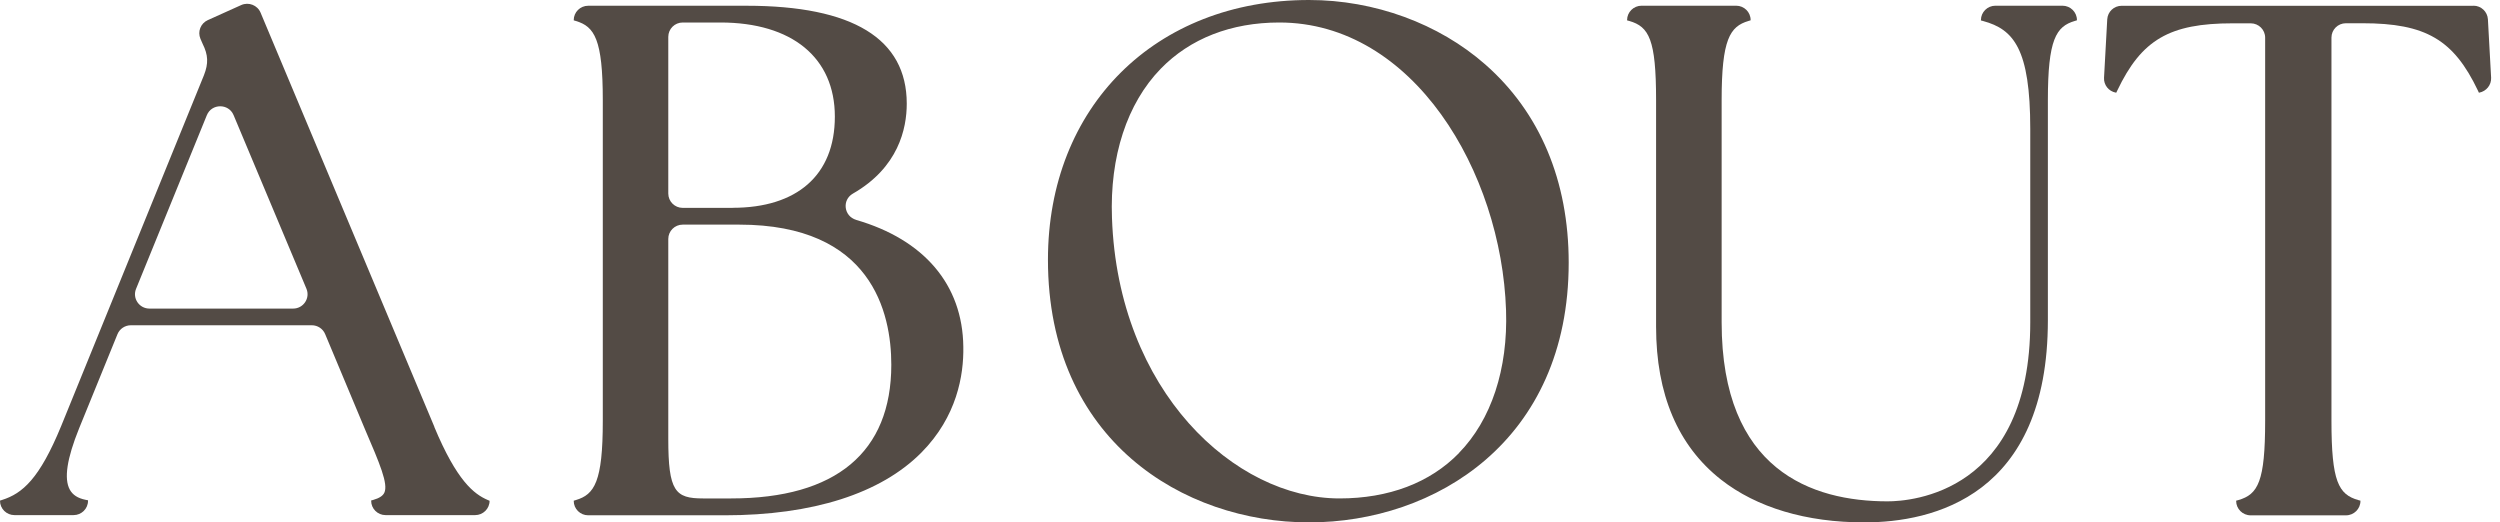 <svg width="67" height="14" viewBox="0 0 67 14" fill="none" xmlns="http://www.w3.org/2000/svg">
<path d="M11.642 11.441L6.983 0.338C6.899 0.139 6.665 0.047 6.466 0.135L5.569 0.539C5.377 0.626 5.29 0.848 5.372 1.04L5.431 1.175C5.58 1.473 5.59 1.699 5.466 2.015L1.638 11.421C1.058 12.832 0.603 13.225 0.057 13.398L0 13.416V13.421C0 13.633 0.174 13.805 0.388 13.805H1.971C2.185 13.805 2.359 13.633 2.359 13.421V13.408L2.294 13.395C2.086 13.353 1.948 13.265 1.87 13.121C1.711 12.829 1.792 12.293 2.12 11.48L3.148 8.957C3.207 8.812 3.35 8.717 3.507 8.717H8.357C8.513 8.717 8.654 8.81 8.714 8.954L9.78 11.501C10.174 12.418 10.412 12.972 10.299 13.207C10.258 13.29 10.167 13.35 10.005 13.397L9.947 13.413V13.421C9.947 13.633 10.12 13.805 10.334 13.805H12.733C12.947 13.805 13.121 13.633 13.121 13.421L13.072 13.4C12.703 13.242 12.242 12.887 11.638 11.438L11.642 11.441ZM7.854 8.27H4.005C3.731 8.27 3.543 7.995 3.646 7.742L5.543 3.088C5.672 2.77 6.127 2.768 6.26 3.085L8.213 7.739C8.318 7.991 8.132 8.27 7.856 8.27H7.854Z" fill="#534B45"/>
<path d="M22.946 5.893C22.615 5.796 22.56 5.36 22.857 5.189C24.078 4.489 24.301 3.447 24.301 2.779C24.301 1.038 22.855 0.154 20.004 0.154H15.764C15.55 0.154 15.376 0.326 15.376 0.539V0.545L15.434 0.563C15.932 0.711 16.155 1.052 16.155 2.684V11.28C16.155 12.912 15.932 13.253 15.434 13.401L15.376 13.419V13.425C15.376 13.638 15.55 13.81 15.764 13.81H19.422C21.782 13.81 23.605 13.227 24.695 12.127C25.647 11.164 25.83 10.056 25.817 9.295C25.799 7.621 24.756 6.419 22.946 5.894V5.893ZM19.636 5.571H18.297C18.083 5.571 17.91 5.399 17.91 5.186V0.988C17.91 0.775 18.083 0.603 18.297 0.603H19.306C21.227 0.603 22.374 1.546 22.374 3.125C22.374 4.703 21.35 5.569 19.637 5.569L19.636 5.571ZM17.91 6.404C17.91 6.192 18.083 6.02 18.297 6.02H19.811C23.358 6.02 23.887 8.372 23.887 9.776C23.887 12.119 22.403 13.358 19.597 13.358H18.839C18.096 13.358 17.91 13.169 17.91 11.761V6.404Z" fill="#534B45"/>
<path d="M39.806 1.728C38.556 0.629 36.833 0 35.083 0C30.962 0 28.085 2.863 28.085 6.961C28.085 11.797 31.712 14 35.083 14C38.453 14 42.041 11.821 42.041 7.039C42.041 4.849 41.269 3.012 39.806 1.728ZM39.1 12.143C38.325 12.938 37.219 13.358 35.898 13.358C33.092 13.358 29.963 10.484 29.801 5.841C29.739 4.194 30.203 2.774 31.107 1.843C31.894 1.033 32.993 0.603 34.285 0.603C37.877 0.603 40.238 4.606 40.362 8.313C40.416 9.892 39.967 11.252 39.099 12.141L39.1 12.143Z" fill="#534B45"/>
<path d="M53.089 0.548L53.149 0.564C53.967 0.786 54.411 1.312 54.411 3.454V8.639C54.411 13.204 51.225 13.436 50.586 13.436C48.559 13.436 46.14 12.604 46.14 8.639V2.683C46.14 1.051 46.362 0.71 46.859 0.562L46.917 0.544V0.538C46.917 0.326 46.744 0.153 46.529 0.153H43.994C43.78 0.153 43.606 0.326 43.606 0.538V0.546L43.665 0.562C44.195 0.715 44.383 1.058 44.383 2.683V8.754C44.383 10.568 44.969 11.947 46.122 12.853C47.078 13.603 48.406 14 49.963 14C51.801 14 54.883 13.296 54.883 8.581V2.683C54.883 1.051 55.105 0.71 55.603 0.562L55.662 0.544V0.538C55.662 0.326 55.488 0.153 55.274 0.153H53.477C53.263 0.153 53.089 0.326 53.089 0.538V0.546V0.548Z" fill="#534B45"/>
<path d="M66.286 0.155H56.86C56.654 0.155 56.486 0.314 56.474 0.519L56.388 2.084C56.377 2.277 56.513 2.448 56.706 2.483H56.716L56.742 2.429C57.392 1.063 58.143 0.625 59.835 0.625H60.319C60.533 0.625 60.706 0.797 60.706 1.009V11.281C60.706 12.905 60.518 13.249 59.988 13.402L59.929 13.418V13.426C59.929 13.638 60.103 13.811 60.317 13.811H62.872C63.086 13.811 63.26 13.638 63.26 13.426V13.418L63.201 13.402C62.671 13.249 62.483 12.906 62.483 11.281V1.008C62.483 0.795 62.656 0.623 62.87 0.623H63.315C65.007 0.623 65.757 1.061 66.408 2.427L66.434 2.483H66.444C66.635 2.446 66.771 2.276 66.762 2.083L66.676 0.517C66.664 0.313 66.494 0.153 66.29 0.153L66.286 0.155Z" fill="#534B45"/>
</svg>
